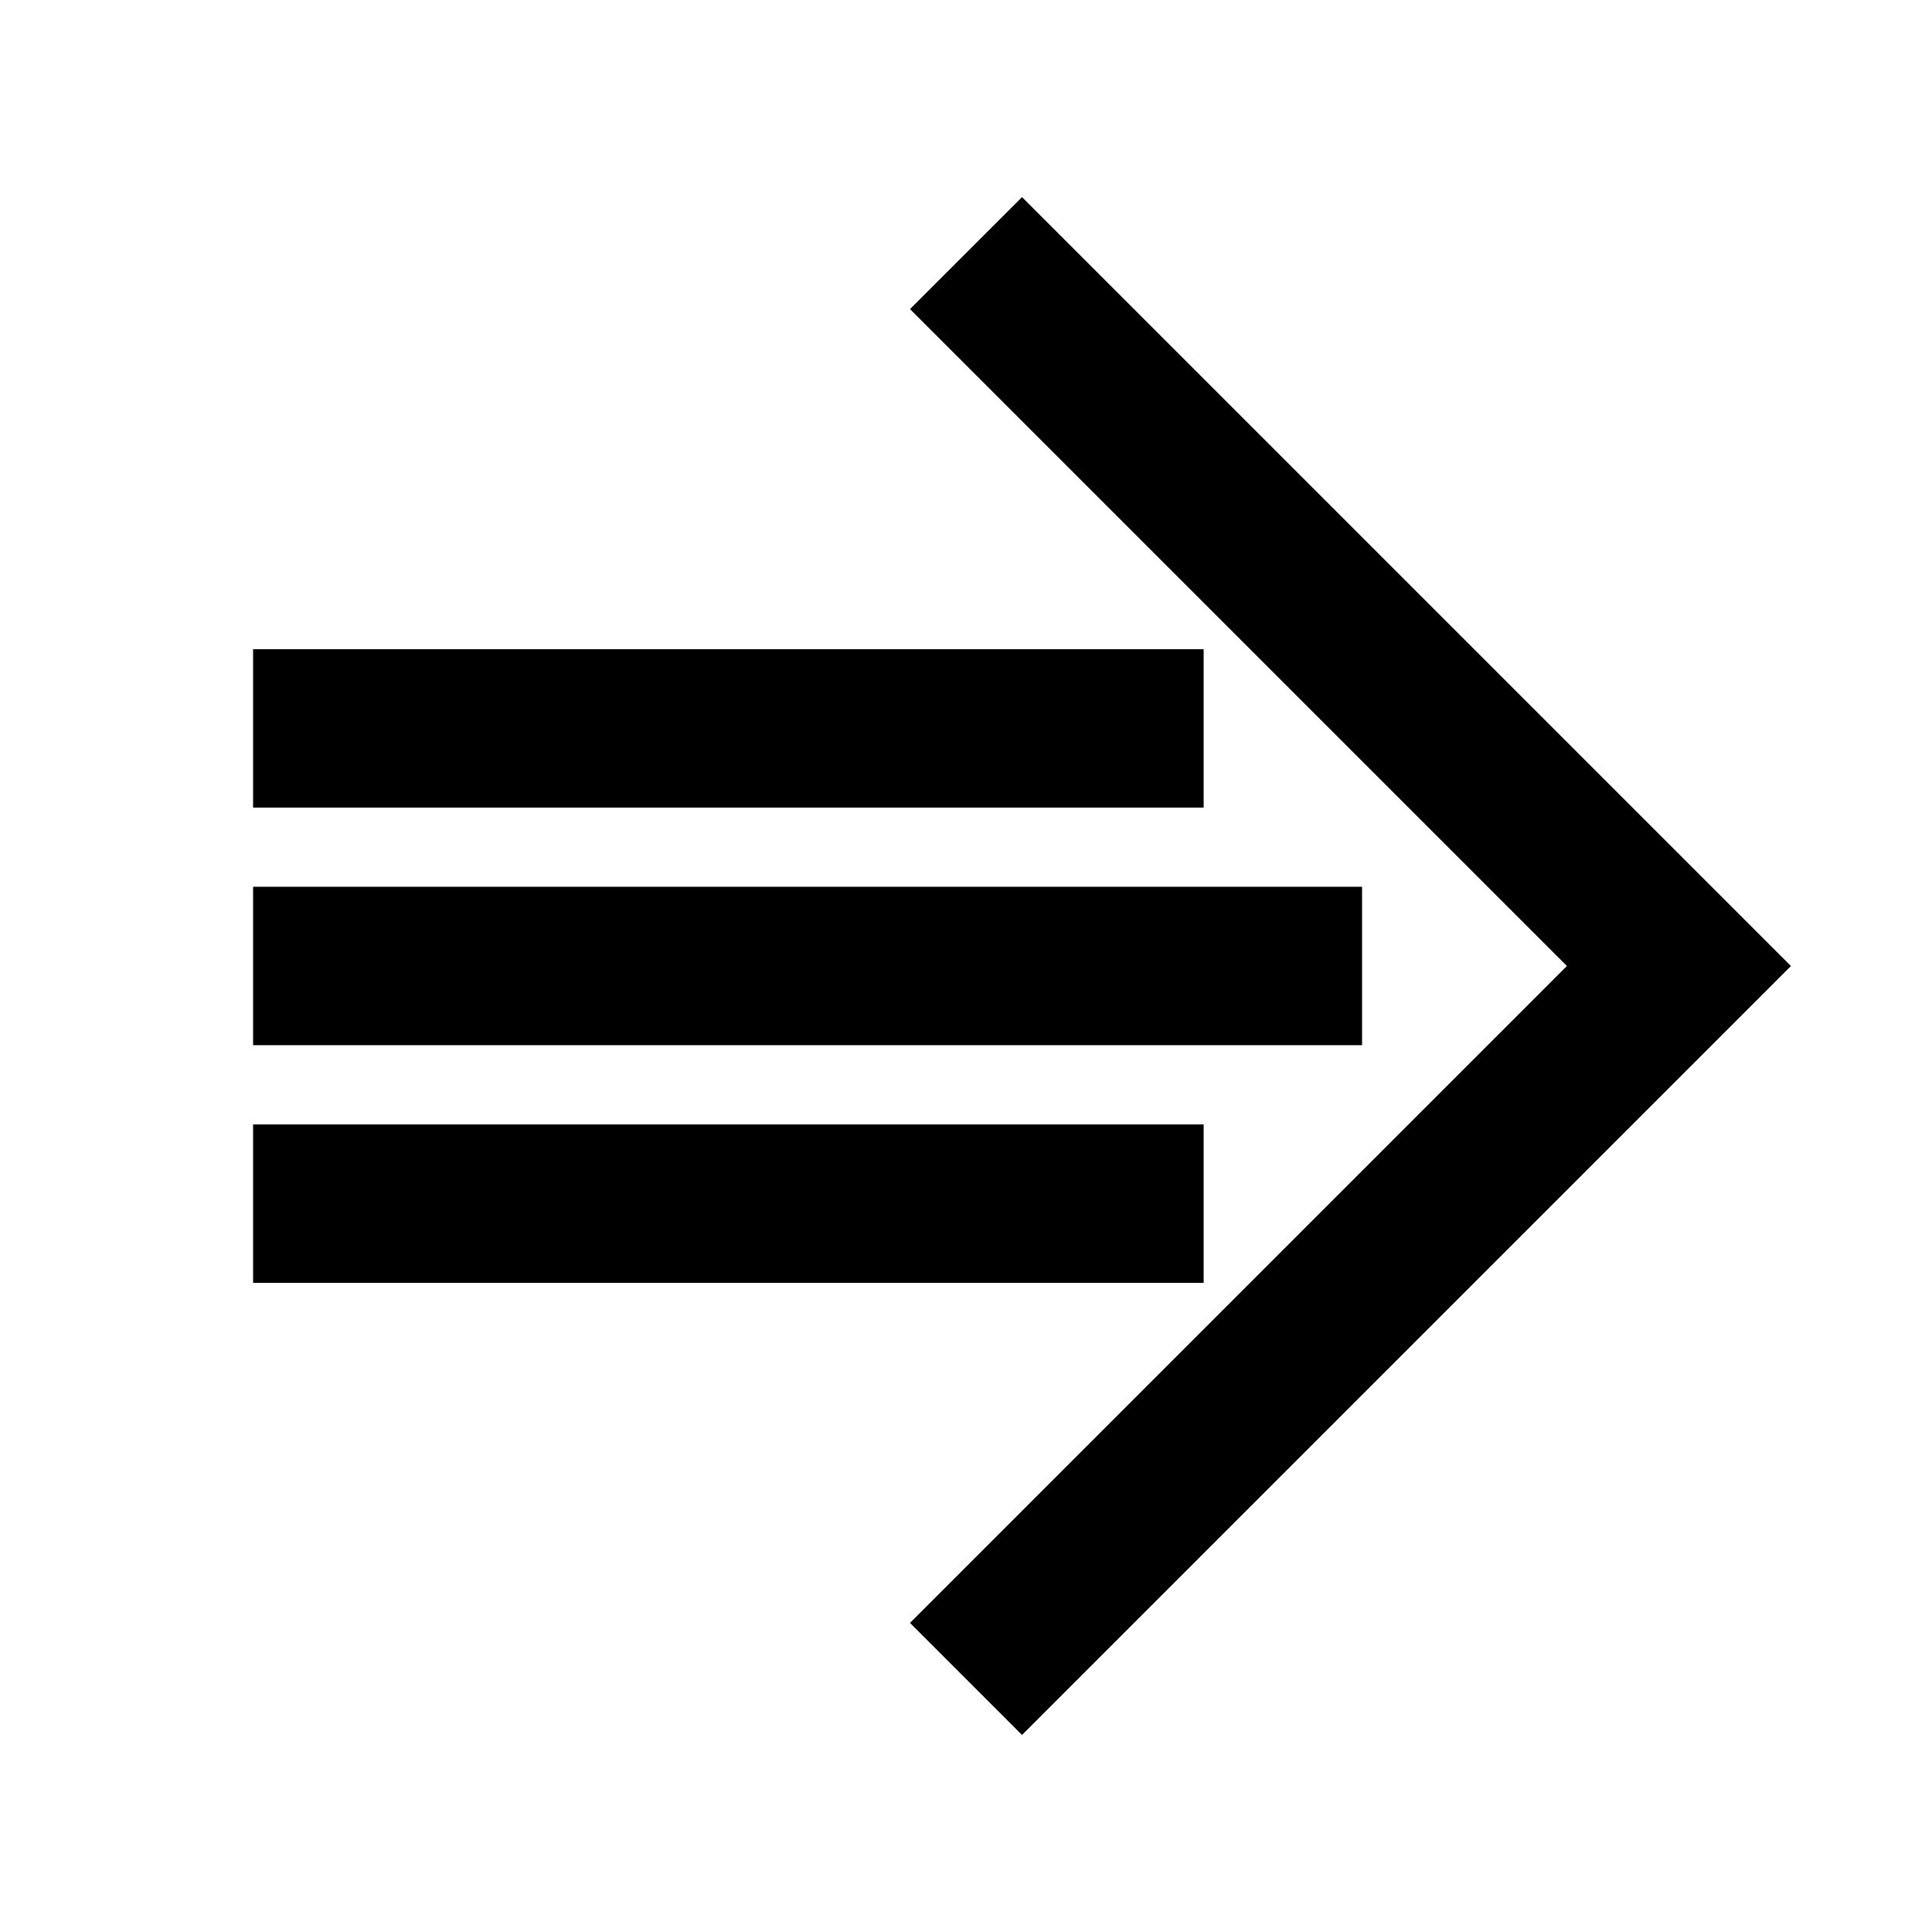 <?xml version="1.0" encoding="UTF-8"?>
<!-- Uploaded to: SVG Find, www.svgfind.com, Generator: SVG Find Mixer Tools -->
<svg fill="#000000" width="800px" height="800px" version="1.1" viewBox="144 144 512 512" xmlns="http://www.w3.org/2000/svg">
 <path d="m504.96 420.99h-293.89v-41.984h293.89zm-293.89 62.973h251.91v-41.984l-251.91 0.004zm174.09-258.05 174.09 174.09-174.09 174.09 29.684 29.684 203.77-203.77-203.77-203.77zm-174.09 132.11h251.91v-41.984h-251.91z"/>
</svg>